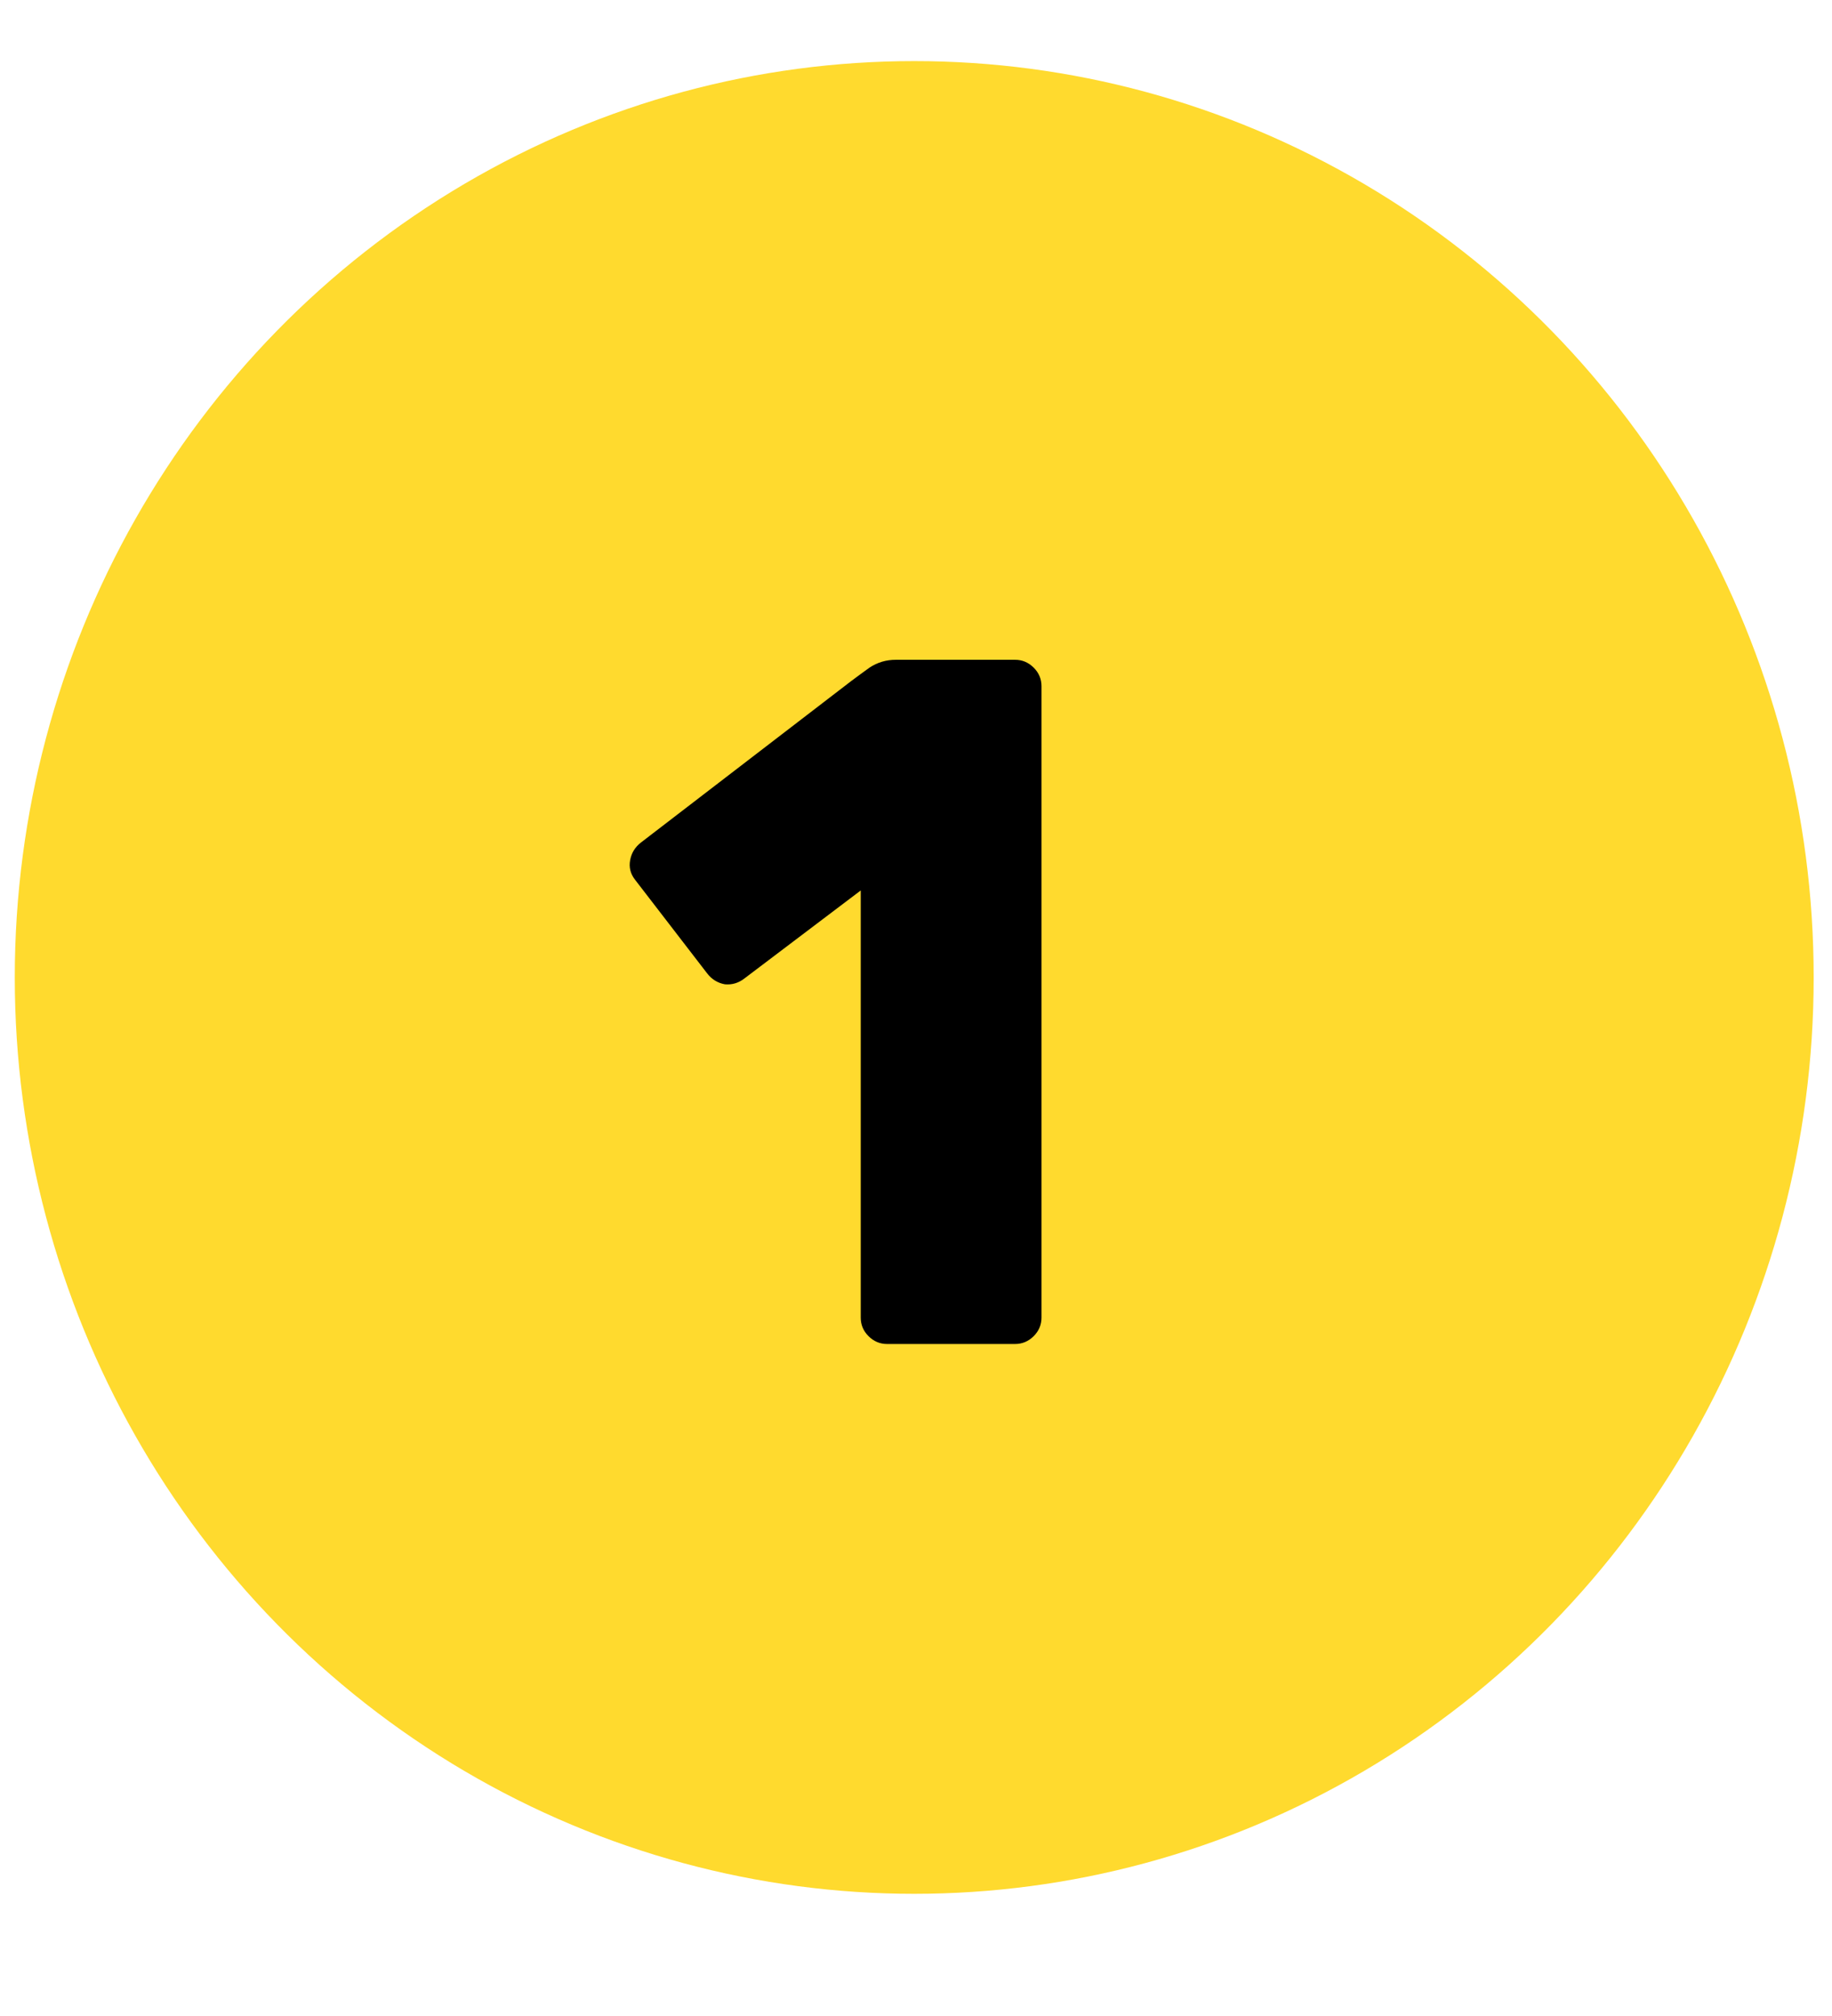 <?xml version="1.0" encoding="UTF-8"?> <svg xmlns="http://www.w3.org/2000/svg" width="30" height="33" viewBox="0 0 30 33" fill="none"> <ellipse cx="14.971" cy="16" rx="14.729" ry="15" fill="#FFDA2E"></ellipse> <path d="M10.399 14.4C10.324 14.304 10.297 14.197 10.319 14.08C10.34 13.963 10.399 13.867 10.495 13.792L13.934 11.152C14.02 11.088 14.121 11.013 14.239 10.928C14.367 10.843 14.511 10.8 14.671 10.8H16.622C16.74 10.8 16.841 10.843 16.927 10.928C17.012 11.013 17.055 11.115 17.055 11.232V21.568C17.055 21.685 17.012 21.787 16.927 21.872C16.841 21.957 16.74 22 16.622 22H14.527C14.409 22 14.308 21.957 14.223 21.872C14.137 21.787 14.095 21.685 14.095 21.568V14.576L12.191 16.016C12.095 16.091 11.988 16.123 11.87 16.112C11.753 16.091 11.657 16.032 11.582 15.936L10.399 14.4Z" fill="black"></path> </svg> 